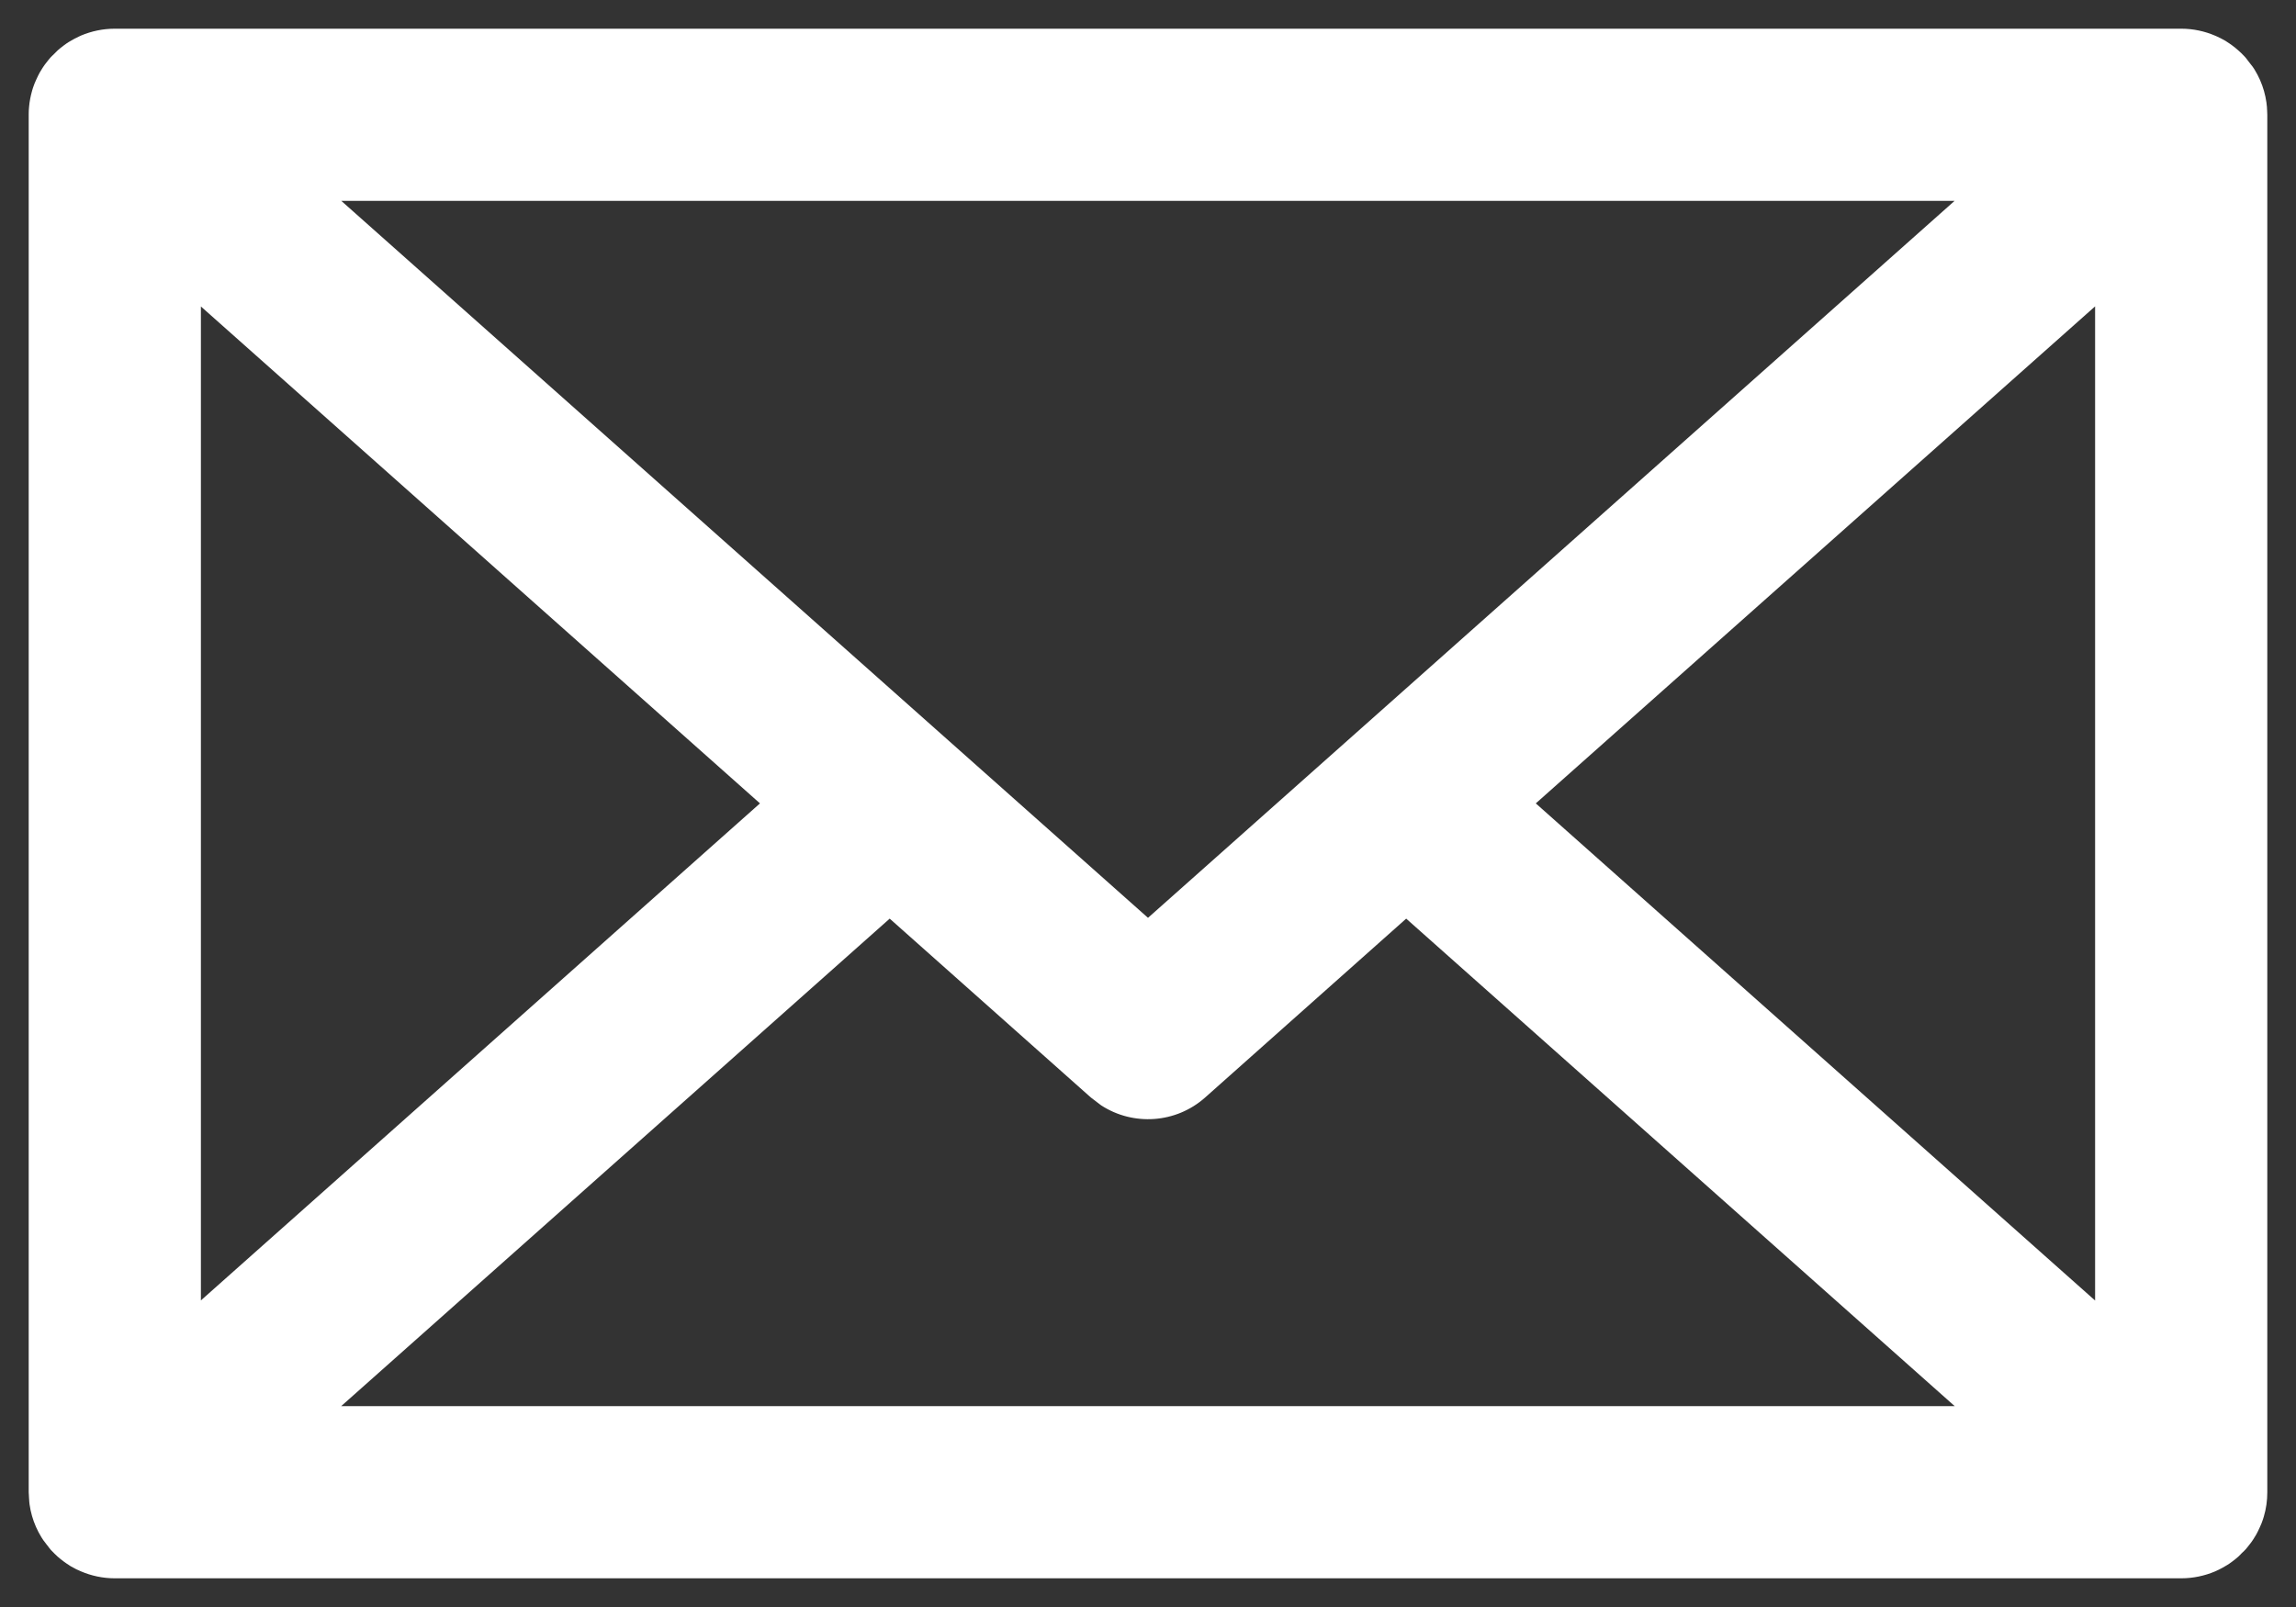 <?xml version="1.0" encoding="UTF-8"?>
<svg width="20px" height="14px" viewBox="0 0 20 14" version="1.1" xmlns="http://www.w3.org/2000/svg" xmlns:xlink="http://www.w3.org/1999/xlink">
    <rect x="0" y="0" width="20" height="14" fill="#333333" stroke="none"/>
    <!-- Generator: sketchtool 63 (101010) - https://sketch.com -->
    <title>CE97DAC2-E5EA-489A-AF81-3E4E9E3ADD32</title>
    <desc>Created with sketchtool.</desc>
    <g id="ICONS" stroke="none" stroke-width="1" fill="none" fill-rule="evenodd">
        <g id="Icons" transform="translate(-770, -173)" fill="#FFFFFF">
            <g id="icons" transform="translate(48, 38)">
                <g id="ico_e-mail" transform="translate(720, 130)">
                    <g id="outline" transform="translate(2, 5)">
                        <path d="M19,0.25 C19.105,0.25 19.205,0.272 19.296,0.311 C19.302,0.313 19.308,0.316 19.314,0.319 C19.338,0.33 19.361,0.342 19.384,0.355 C19.397,0.363 19.409,0.371 19.422,0.38 C19.439,0.392 19.456,0.404 19.473,0.418 C19.481,0.424 19.488,0.43 19.495,0.437 C19.514,0.453 19.532,0.471 19.549,0.489 C19.552,0.493 19.556,0.497 19.561,0.502 L19.574,0.517 C19.592,0.538 19.608,0.56 19.624,0.584 L19.561,0.502 C19.59,0.535 19.617,0.571 19.64,0.608 C19.71,0.722 19.75,0.856 19.75,1 L19.746,0.918 C19.747,0.932 19.748,0.947 19.749,0.961 L19.75,1 L19.75,13 C19.75,13.073 19.74,13.144 19.72,13.211 C19.718,13.218 19.715,13.226 19.713,13.234 C19.705,13.259 19.695,13.284 19.684,13.307 C19.679,13.319 19.673,13.331 19.667,13.343 C19.659,13.36 19.65,13.375 19.64,13.391 C19.631,13.407 19.62,13.422 19.609,13.438 C19.599,13.452 19.588,13.466 19.577,13.479 C19.572,13.485 19.566,13.492 19.561,13.498 L19.549,13.511 C19.532,13.529 19.515,13.545 19.497,13.561 L19.561,13.498 C19.533,13.529 19.504,13.557 19.473,13.582 C19.456,13.596 19.439,13.608 19.421,13.621 C19.409,13.629 19.397,13.637 19.384,13.644 C19.368,13.654 19.351,13.663 19.335,13.671 C19.321,13.678 19.309,13.684 19.295,13.69 C19.205,13.728 19.105,13.75 19,13.75 L19,13.75 L1,13.75 C0.895,13.75 0.795,13.728 0.704,13.689 C0.691,13.684 0.679,13.678 0.666,13.672 C0.649,13.663 0.632,13.654 0.616,13.645 C0.603,13.637 0.591,13.629 0.578,13.62 C0.561,13.608 0.544,13.596 0.527,13.582 C0.519,13.575 0.51,13.568 0.502,13.561 C0.485,13.545 0.468,13.529 0.451,13.511 C0.448,13.507 0.444,13.503 0.439,13.498 L0.426,13.483 C0.408,13.462 0.392,13.44 0.376,13.416 L0.439,13.498 C0.409,13.464 0.383,13.428 0.36,13.391 C0.29,13.277 0.25,13.143 0.25,13 L0.255,13.084 C0.253,13.065 0.251,13.047 0.251,13.028 L0.25,13 L0.25,0.992 C0.25,0.972 0.251,0.953 0.253,0.933 C0.257,0.883 0.267,0.835 0.28,0.789 C0.282,0.782 0.285,0.774 0.287,0.766 C0.295,0.741 0.305,0.716 0.316,0.693 C0.321,0.681 0.327,0.669 0.333,0.657 C0.341,0.64 0.35,0.625 0.36,0.609 C0.369,0.593 0.38,0.578 0.391,0.562 C0.401,0.548 0.412,0.534 0.423,0.521 C0.428,0.515 0.434,0.508 0.439,0.502 L0.451,0.489 C0.468,0.471 0.486,0.453 0.505,0.437 L0.439,0.502 C0.467,0.471 0.496,0.443 0.527,0.418 C0.544,0.404 0.561,0.392 0.579,0.379 C0.591,0.371 0.603,0.363 0.616,0.356 C0.639,0.342 0.662,0.33 0.686,0.319 C0.692,0.316 0.698,0.313 0.705,0.31 C0.795,0.272 0.895,0.25 1,0.25 L1,0.25 Z M12.249,8.003 L10.498,9.561 C10.243,9.788 9.87,9.811 9.591,9.629 L9.502,9.561 L7.75,8.003 L2.972,12.25 L17.027,12.25 L12.249,8.003 Z M18.25,2.669 L13.378,6.999 L18.25,11.33 L18.25,2.669 Z M1.75,2.67 L1.75,11.329 L6.62,6.999 L1.75,2.67 Z M17.026,1.75 L2.973,1.75 L10,7.996 L17.026,1.75 Z" id="Rectangle"></path>
                    </g>
                </g>
            </g>
        </g>
    </g>
</svg>